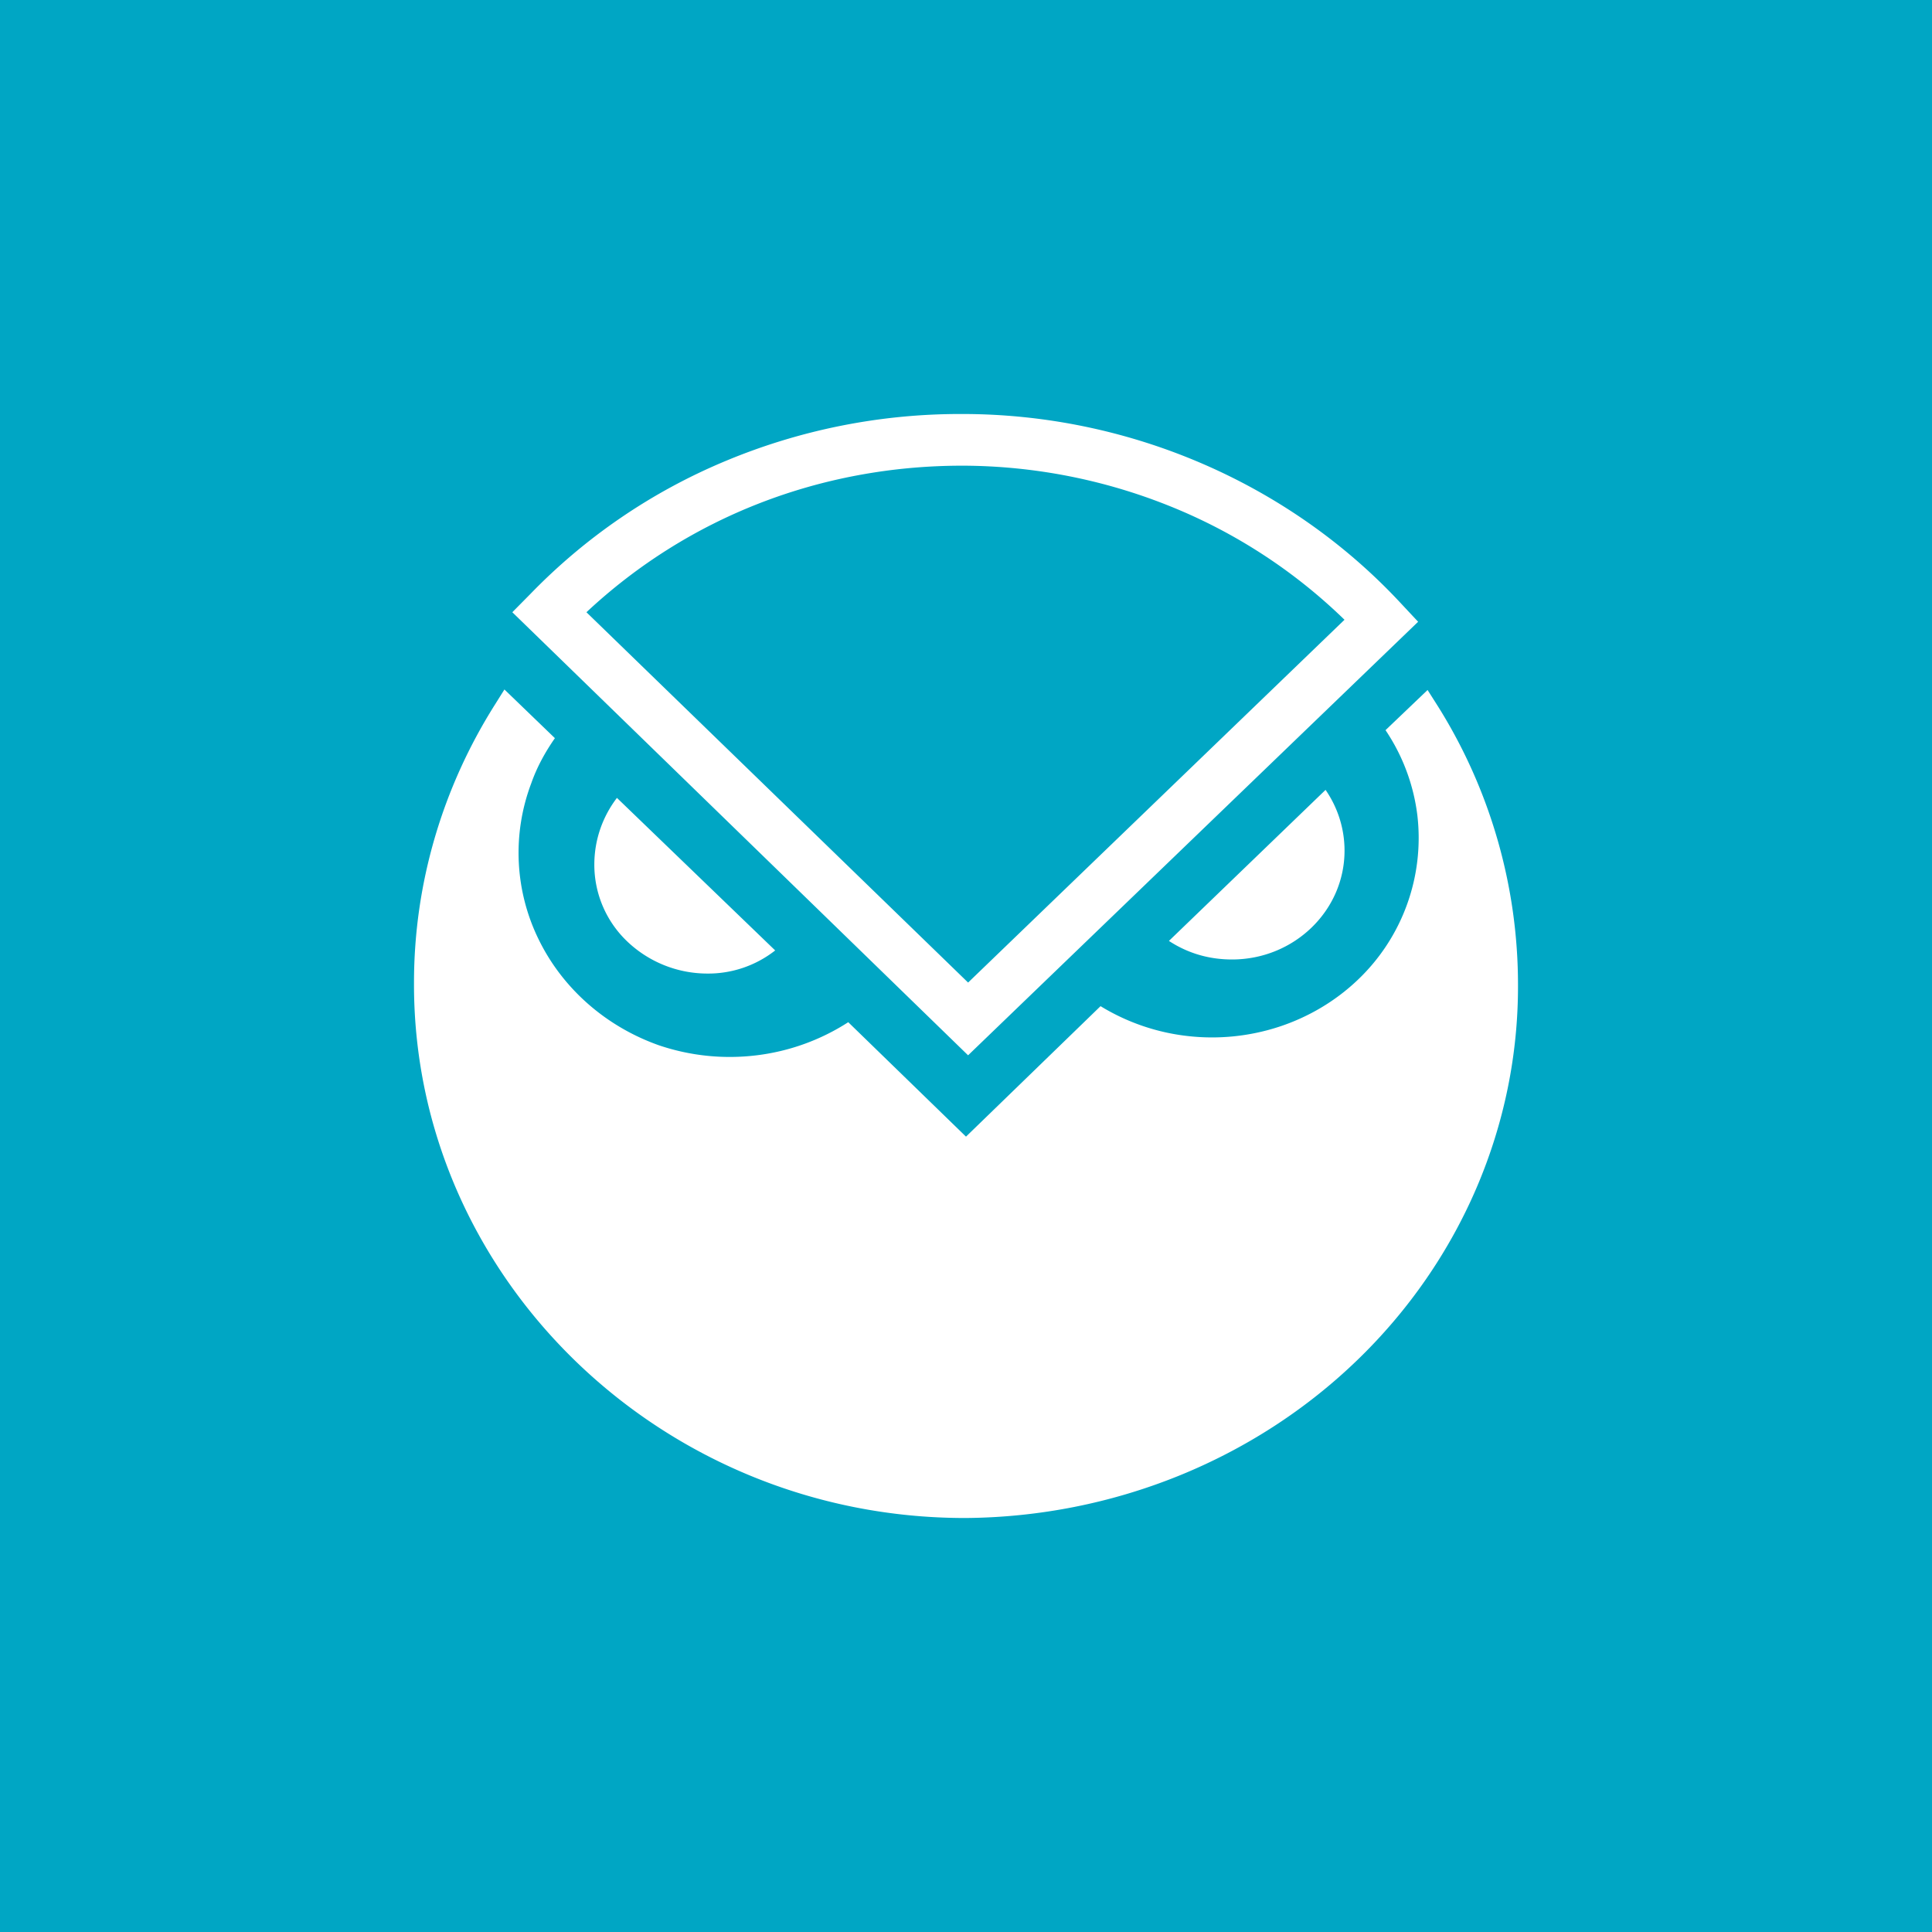 <svg width="56" height="56" xmlns="http://www.w3.org/2000/svg"><path fill="#00A6C4" d="M0 0h56v56H0z"/><path d="M41.379 20l.305.48A15.2 15.2 0 0144 28.538c.016 4.073-1.658 7.986-4.657 10.884C36.346 42.319 32.267 43.965 28 44h-.03c-8.808 0-16-6.982-15.97-15.52 0-2.865.823-5.644 2.347-8.058l.274-.437 1.463 1.411c-.274.393-.518.83-.686 1.31a5.701 5.701 0 00.215 4.523c.693 1.422 1.947 2.525 3.488 3.07a6.4 6.4 0 002.826.29 6.305 6.305 0 002.66-.96L28 32.946l3.9-3.782a6.156 6.156 0 002.516.865 6.242 6.242 0 002.658-.268c.853-.28 1.63-.741 2.27-1.348a5.674 5.674 0 001.74-4.771 5.651 5.651 0 00-.924-2.478L41.379 20zm-23.497 3.127l4.587 4.422a3.145 3.145 0 01-1.981.67 3.37 3.37 0 01-2.313-.936 3.07 3.07 0 01-.948-2.221c0-.727.244-1.396.655-1.935zm16 4.146l4.54-4.378c.351.509.55 1.12.55 1.76 0 1.745-1.464 3.156-3.262 3.156-.685 0-1.295-.19-1.828-.538zm-5.821 3.316L14.85 17.746l.518-.524a16.952 16.952 0 015.673-3.864A17.638 17.638 0 0127.863 12h.03c4.83 0 9.478 2.007 12.709 5.484l.503.538L28.06 30.589zM16.998 17.746L28.061 28.48l10.91-10.516a15.606 15.606 0 00-5.054-3.29 16.196 16.196 0 00-5.993-1.176h-.03c-4.115 0-7.955 1.498-10.896 4.248z" fill="#fff"/></svg>